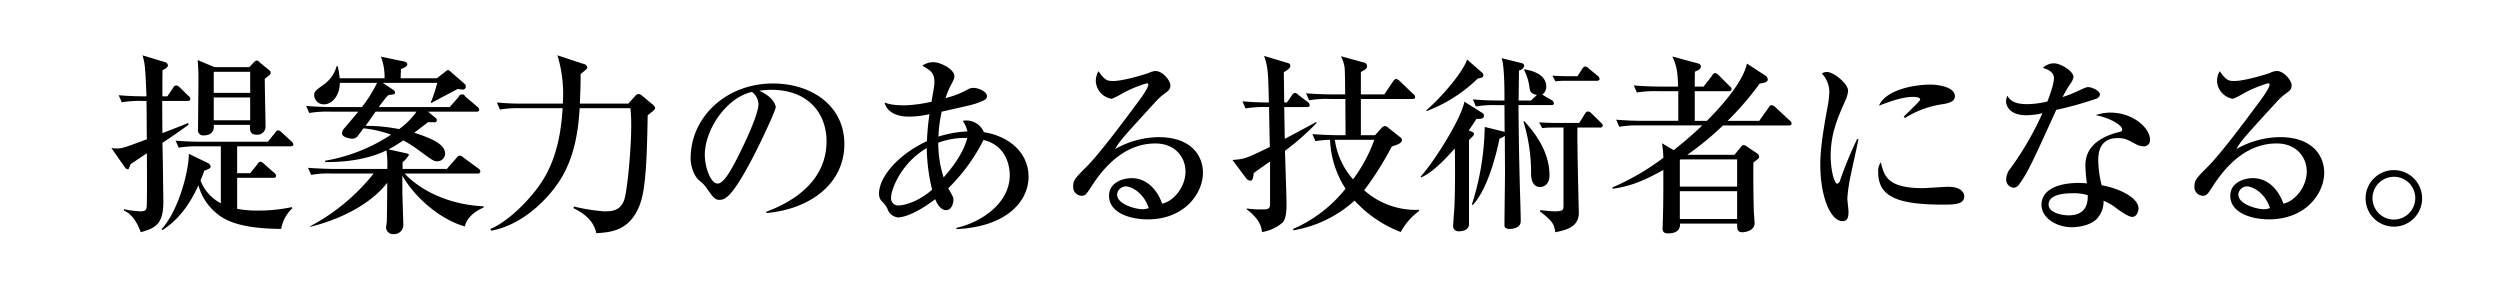 <svg id="interview_05_nakanishi_mv_h2_2" xmlns="http://www.w3.org/2000/svg" width="600" height="69" viewBox="0 0 600 69">
  <defs>
    <style>
      .cls-1 {
        fill: #fff;
      }

      .cls-2 {
        fill-rule: evenodd;
      }
    </style>
  </defs>
  <rect id="長方形_42_のコピー" data-name="長方形 42 のコピー" class="cls-1" width="600" height="69"/>
  <path id="提案力のある技術者になる__ol" data-name="提案力のある技術者になる。_ol" class="cls-2" d="M785.967,521.5a1.024,1.024,0,0,0-.506-0.782l-2.07-1.7a1.44,1.44,0,0,0-.782-0.506,1.528,1.528,0,0,0-.737.506l-1.058,1.1h-8.327l-4.048-1.7a51.43,51.43,0,0,1,.184,5.2c0,1.611-.092,9.569-0.092,11.364a1.237,1.237,0,0,0,1.288,1.518c2.622,0,2.53-1.886,2.484-2.53H781c-0.046,1.1-.092,2.346,1.519,2.346a1.94,1.94,0,0,0,2.208-2.024c0-1.611-.184-9.569-0.184-11.364,0.138-.138,1.058-0.828,1.1-0.874A0.754,0.754,0,0,0,785.967,521.5Zm-4.923,4.785H772.3v-5.061h8.741v5.061Zm0,6.578H772.3v-5.474h8.741v5.474Zm10.352,5.8a1.028,1.028,0,0,0-.461-0.736l-2.346-2.162a1.694,1.694,0,0,0-.874-0.506,1.18,1.18,0,0,0-.69.6l-1.748,2.162h-15.6c-0.506,0-3.772,0-6.533-.276l0.736,1.7a26.764,26.764,0,0,1,4.969-.322h5.153v13.664a10.352,10.352,0,0,1-4.877-5.475c0.276-.644.46-1.15,0.92-2.346,1.334-.506,1.518-0.644,1.518-1.012a1.168,1.168,0,0,0-.782-0.874l-4.462-2.163c0,4.325-2.577,13.8-6.533,18.08l0.184,0.23c4.324-2.714,6.993-7.038,8.649-10.765a13.106,13.106,0,0,0,4.232,6.625c3.957,3.588,11.5,3.772,15.642,3.864a8.673,8.673,0,0,1,2.669-4.968l-0.138-.276a37.754,37.754,0,0,1-8,.828,26.4,26.4,0,0,1-5.107-.414v-7.453h8.649c0.322,0,.69-0.046.69-0.46a1.013,1.013,0,0,0-.46-0.736l-2.438-2.162a1.76,1.76,0,0,0-.874-0.506,0.968,0.968,0,0,0-.69.6l-1.749,2.162h-3.128V539.12h12.743C790.981,539.12,791.4,539.074,791.4,538.66Zm-24.7-10.9a0.955,0.955,0,0,0-.46-0.736l-2.117-2.07a1.667,1.667,0,0,0-.828-0.461,1.03,1.03,0,0,0-.736.553l-1.38,2.07h-1.2c0-2.07,0-5.751.046-6.3,0.322-.138,1.288-0.6,1.288-1.15a0.975,0.975,0,0,0-.782-0.782l-5.337-1.61c0.6,1.84.69,3.036,0.966,9.845-0.782,0-3.956,0-6.67-.276l0.736,1.7a26.743,26.743,0,0,1,4.968-.322h0.966c0.047,1.334.047,7.729,0.093,9.2-5.291,1.978-5.889,2.208-7.223,2.208-0.46,0-.782-0.046-1.288-0.092l3.22,4.6a1.1,1.1,0,0,0,.69.506c0.23,0,.276-0.138.69-1.242,0.138-.092,2.622-1.749,3.911-2.623,0.046,6.119.046,11.962-.046,12.836-0.092.644-.138,1.1-1.519,1.1a26.187,26.187,0,0,1-3.956-.506v0.322c2.07,0.874,3.312,3.128,4.048,5.2,3.727-1.013,5.429-2.117,5.429-7.315,0-.736-0.092-6.165-0.092-7.131,0-.6-0.092-5.889-0.138-6.993,2.806-1.84,4.692-3.22,6.3-4.37l-0.138-.414c-0.874.414-5.2,2.07-6.165,2.438,0-.322-0.046-6.9-0.046-7.729h6.027C766.277,528.217,766.691,528.171,766.691,527.757ZM837.074,553.8V553.52c-10.168-.506-16.424-5.107-18.955-7.867h17.436a0.6,0.6,0,0,0,.737-0.506,0.983,0.983,0,0,0-.461-0.69l-3.634-2.669a1.626,1.626,0,0,0-.874-0.46,1.107,1.107,0,0,0-.736.552l-2.346,2.669H817.613v-1.61a5.941,5.941,0,0,0,1.519-1.749c0-.276-0.368-0.322-0.691-0.414l-4.186-.92a39.061,39.061,0,0,0,3.542-2.162,29.629,29.629,0,0,1,3.727,2.392c3.266,2.393,3.588,2.623,4.416,2.623a1.862,1.862,0,0,0,1.887-1.841c0-2.576-4.371-4-7.407-5.014l3.312-2.531h1.426a0.519,0.519,0,0,0,.69-0.46,0.739,0.739,0,0,0-.23-0.506l-1.886-1.564h11.593c0.276,0,.69,0,0.69-0.46a1.091,1.091,0,0,0-.414-0.69l-2.944-2.484a0.831,0.831,0,0,0-1.564.092l-2.162,2.438H811.909a32.7,32.7,0,0,1,2.208-2.806,11.485,11.485,0,0,1,1.288-.23,0.454,0.454,0,0,0,.414-0.46,0.935,0.935,0,0,0-.322-0.552l-2.622-1.749H825.94a36.9,36.9,0,0,1-1.564,4.739l0.138,0.092c0.874-.506,5.291-2.806,6.3-3.358,0.184,0,1.058.138,1.288,0.138a0.717,0.717,0,0,0,.69-0.736,0.8,0.8,0,0,0-.23-0.6l-3.4-2.944a1.287,1.287,0,0,0-.6-0.414,1.139,1.139,0,0,0-.644.368l-2.071,1.61h-8.695c0.046-1.38.046-1.38,0.092-2.208,0.46-.184,1.519-0.6,1.519-1.1a0.781,0.781,0,0,0-.645-0.69l-5.7-1.2a13.5,13.5,0,0,1,.874,5.2H802.524a24.039,24.039,0,0,0-.46-2.9h-0.276a8.038,8.038,0,0,1-2.9,4.278c-2.254,1.611-2.484,1.795-2.484,2.761a2.294,2.294,0,0,0,2.346,2.116c1.978,0,3.773-2.116,3.819-5.153H811.5a32.665,32.665,0,0,1-3.635,5.8h-6.855c-0.506,0-3.726,0-6.532-.276l0.736,1.7a26.743,26.743,0,0,1,4.968-.322h6.809c-0.46.6-2.852,3.4-3.4,4.049a1.83,1.83,0,0,0-.506,1.15c0,1.012,2.024,1.288,2.3,1.288a1.733,1.733,0,0,0,1.38-.506c0.414-.552,1.058-1.426,1.472-1.978a28.882,28.882,0,0,1,6.625,1.518,41.392,41.392,0,0,1-15.826,6.257v0.322c8,0.092,12.744-1.841,14.722-2.807a24.712,24.712,0,0,1,.184,4.463H801.466c-0.507,0-3.727-.046-6.533-0.276l0.736,1.7a23.12,23.12,0,0,1,4.968-.322h10.03A48.249,48.249,0,0,1,795.439,558.3v0.138c9.615-2.392,15.688-6.854,18.494-10.581,0,3.036-.046,6.119-0.092,9.155,0,0.276-.184,1.38-0.184,1.61a1.651,1.651,0,0,0,1.794,1.565,2.19,2.19,0,0,0,2.346-2.255c0-.506-0.23-7.223-0.23-7.959v-3.818c3.359,5.843,9.661,10.719,15,12.191C833.163,555.544,836.338,554.118,837.074,553.8Zm-16.1-23a18.057,18.057,0,0,1-4.187,4.187,40.586,40.586,0,0,0-8.051-.782c0.644-.875.828-1.151,2.393-3.4h9.845Zm39.191-1.932c0.138-3.588.184-4,.184-7.085,0.782-.69,1.61-1.2,1.61-1.656a1.221,1.221,0,0,0-1.058-.828l-6.118-2.024a31.836,31.836,0,0,1,1.288,11.593h-9.293a62.053,62.053,0,0,1-6.533-.276l0.736,1.7a25.894,25.894,0,0,1,4.969-.322h10.075c-0.552,9.707-3.083,15.044-5.751,18.77-2.07,2.9-6.9,8.235-11.593,10.213l0.23,0.414c8.373-1.564,14.767-8.925,17.16-13.249,2.99-5.337,3.726-11.133,4.048-16.148h12.192c0.138,1.38.184,2.9,0.184,4.233,0,5.474-.967,16.285-1.8,18.08-1.012,2.3-2.714,2.438-4.738,2.438a44.451,44.451,0,0,1-7.177-1.15l-0.184.368c1.2,0.6,4.785,2.3,5.521,6.027,3.45-.23,8.051-0.507,10.443-6.855,1.426-3.727,1.7-10.857,1.886-21.439,0.92-.782,1.794-1.288,1.794-1.748a1.584,1.584,0,0,0-.69-0.92l-2.484-2.07a1.52,1.52,0,0,0-.782-0.368,1.166,1.166,0,0,0-.828.46l-1.657,1.84H860.163Zm44.758,26.269c10.443-.92,18.724-6.993,18.724-16.562,0-9.109-7.729-14.538-17.16-14.538-11.179,0-19.736,8.051-19.736,17.942,0,1.749.69,4.187,2.07,5.337a7.982,7.982,0,0,1,1.84,1.932c1.427,2.025,1.933,2.715,2.945,2.715,1.288,0,2.852-.322,7.637-9.339,2.53-4.739,5.934-12.238,5.934-12.882,0-.69-0.874-2.622-3.956-3.956a17.646,17.646,0,0,1,2.9-.23c9.109,0,13.25,5.934,13.25,12.329,0,11.271-11.087,15.642-14.446,16.93v0.322Zm-3.45-29.075a3.865,3.865,0,0,1,1.564,2.9c0,2.76-4.095,11.087-5.567,13.894-0.966,1.794-2.76,5.2-4.232,5.2-1.7,0-3.083-3.956-3.083-6.9C890.153,535.21,895.214,527.481,901.471,526.055Zm66.38,20.38c0-5.8-4.646-9.753-10.719-10.719a4.56,4.56,0,0,0-4.141-2.807,4.01,4.01,0,0,0-.92.092,7.235,7.235,0,0,1,1.105,2.531,27.167,27.167,0,0,0-6.947,1.242,31.513,31.513,0,0,1,.782-5.981c6.947-1.564,7.729-1.748,8.649-2.116,1.794-.69,2.208-0.874,2.208-1.656,0-.966-1.886-1.932-3.22-1.932a2.608,2.608,0,0,0-1.38.368,21.382,21.382,0,0,1-5.337,2.07,20.756,20.756,0,0,1,1.058-2.668c0.92-1.749,1.058-1.979,1.058-2.577,0-1.748-3.45-3.358-4.968-3.358a4.5,4.5,0,0,0-2.715.828c2.163,1.288,2.9,1.748,2.9,4.14,0,0.644-.6,3.773-0.69,4.509a33.765,33.765,0,0,1-6.349.874c-3.267,0-4.187-.414-4.923-0.69,0.322,1.656,2.024,3.4,5.889,3.4a21.438,21.438,0,0,0,4.876-.6,59.633,59.633,0,0,0-.6,6.487c-6.44,2.944-11.5,8.327-11.5,12.6a2.528,2.528,0,0,0,.552,1.7,6.811,6.811,0,0,1,1.472,1.932,2.967,2.967,0,0,0,2.577,2.07c0.828,0,3.772-.506,8.879-4.37,0.322,0.782,1.15,2.622,2.622,2.622,1.38,0,1.748-1.794,1.748-2.438,0-.69-0.138-0.874-1.242-2.807A44.1,44.1,0,0,0,957.04,537.6c5.8,1.38,6.3,6.809,6.3,8.419,0,7.315-7.821,11.639-12.79,12.651v0.322C962.883,558.4,967.851,552.094,967.851,546.435ZM953.129,537.1c-0.184.92-1.15,4.416-5.658,9.477a27.045,27.045,0,0,1-1.288-8.327,18.713,18.713,0,0,1,6.21-1.15h0.736Zm-8.418,12.421c-3.681,3.221-7.131,3.773-7.867,3.773a1.722,1.722,0,0,1-1.979-1.932c0-1.887,2.393-8.235,8.557-11.824A44.123,44.123,0,0,0,944.711,549.517Zm65-4.048c0-4-2.71-8.557-10.626-8.557a21.545,21.545,0,0,0-10.444,2.852c1.059-1.932,1.933-2.852,9.708-11.363a15.726,15.726,0,0,1,1.7-1.61c1.52-1.1,1.84-1.334,1.84-2.393,0-.966-1.75-3.358-3.588-3.358a4.18,4.18,0,0,0-1.611.46c-0.276.138-5.934,1.932-8.465,1.932-1.334,0-1.978,0-3.588-2.346a4.669,4.669,0,0,0-.644,2.392,4.512,4.512,0,0,0,3.818,4.233,14.233,14.233,0,0,0,1.979-.966,29.472,29.472,0,0,1,6.44-2.761,0.326,0.326,0,0,1,.368.322c0,0.783-1.656,3.083-2.346,4-4.83,6.533-9.845,13.111-12.559,15.78-2.531,2.53-3.129,3.174-3.129,4.554a2.107,2.107,0,0,0,2.025,2.347c0.92,0,1.2-.461,2.392-2.3,3.542-5.52,8.511-10.259,15.32-10.259,4.788,0,7.218,3.358,7.218,6.717,0,3.772-2.89,7.177-5.608,7.729-0.828-2.485-3.129-6.119-7.315-6.119-2.07,0-5.429,1.012-5.429,4.233,0,4.048,4.969,5.658,9.293,5.658C1005.39,556.648,1009.71,550.3,1009.71,545.469Zm-13.019,8.465a4.139,4.139,0,0,1-1.564.276c-1.288,0-6.026-1.058-6.026-3.543a2.117,2.117,0,0,1,2.07-1.932C992.413,548.735,995.449,550.115,996.691,553.934Zm64.859,0.736v-0.322a18.56,18.56,0,0,1-13.15-4.693,73.472,73.472,0,0,0,6.62-10.489c1.38-.46,2.44-0.782,2.44-1.564a0.8,0.8,0,0,0-.37-0.644l-2.85-2.254a1.609,1.609,0,0,0-.88-0.46,1.579,1.579,0,0,0-.87.552l-1.47,1.656h-3.41v-8.7h12.33c0.33,0,.69-0.046.69-0.506a0.959,0.959,0,0,0-.46-0.69l-3.26-3.129a2.3,2.3,0,0,0-.83-0.506,1.321,1.321,0,0,0-.74.6l-2.11,3.129h-5.62V521.27c1.2-.644,1.48-0.828,1.48-1.472a0.886,0.886,0,0,0-.74-0.782l-5.52-1.518a8.86,8.86,0,0,1,.87,2.668c0.1,0.6.14,5.337,0.14,6.487h-2.85c-0.51,0-3.73,0-6.53-.276l0.73,1.7a23.117,23.117,0,0,1,4.97-.322h3.73c0,3.588.04,5.152,0.04,8.7h-1.42c-0.51,0-3.77-.046-6.54-0.276l0.74,1.7a22.636,22.636,0,0,1,3.5-.322,23.212,23.212,0,0,0,3.72,11.731,32.671,32.671,0,0,1-12.6,9.661l0.09,0.322a29.05,29.05,0,0,0,14.68-7.13,28.9,28.9,0,0,0,11.08,7.545A14.884,14.884,0,0,1,1061.55,554.67Zm-24.56-21.162-0.1-.231c-0.64.369-5.47,2.945-7.54,4.049-0.05-2.438-.09-5.2-0.14-7.637h5.43c0.32,0,.69-0.046.69-0.46a0.987,0.987,0,0,0-.46-0.736l-2.25-1.7a1.393,1.393,0,0,0-.88-0.506,1.291,1.291,0,0,0-.69.6l-1.19,1.7h-0.65c0-1.012-.09-6.119-0.09-7.269,0.41-.23,1.56-0.874,1.56-1.518a0.728,0.728,0,0,0-.64-0.69l-5.66-1.7c0.92,2.714.97,3.588,1.15,11.179q-3.165,0-6.35-.276l0.74,1.7a29.911,29.911,0,0,1,5.66-.322c0,0.966.14,8.327,0.18,9.569-5.93,2.9-6.12,2.9-8.97,3.129l3.27,4.37a1.472,1.472,0,0,0,1.01.6c0.6,0,.69-0.69.83-1.84,1.1-.782,1.47-1.058,3.91-2.76v10.213c0,1.288-.55,1.288-2.35,1.288a23.26,23.26,0,0,1-3.27-.23l0.05,0.23c3.22,2.438,3.5,4.324,3.64,5.429a9.827,9.827,0,0,0,4.96-2.3c0.88-.966.92-3.036,0.92-4.6,0-1.794-.32-10.581-0.36-12.606A60.76,60.76,0,0,0,1036.99,533.508Zm13.84,4.048a36,36,0,0,1-5.1,9.477,18.128,18.128,0,0,1-4.37-9.477h9.47Zm54.06-14.63a1.074,1.074,0,0,0-.46-0.736l-2.12-1.748a1.456,1.456,0,0,0-.87-0.506,1.1,1.1,0,0,0-.7.6l-1.15,1.748h-2.34c-0.32,0-1.98,0-3.68-.138l0.73,1.38a16.054,16.054,0,0,1,2.12-.138h7.78C1104.52,523.386,1104.89,523.34,1104.89,522.926Zm0.78,11.18a1.179,1.179,0,0,0-.46-0.69l-2.26-2.209a1.25,1.25,0,0,0-.82-0.46,0.911,0.911,0,0,0-.74.552l-1.38,2.209h-5.94c-0.32,0-1.97-.046-3.68-0.139l0.74,1.381a16.316,16.316,0,0,1,2.12-.138h2.99V553.2c0,1.288-.1,1.518-2.35,1.518-0.46,0-2.76-.23-3.27-0.276v0.322c3.22,2.438,3.41,3.266,3.64,4.969,3.26-.6,5.66-1.565,5.66-4.693,0-.138-0.46-17.574-0.33-20.426h5.39A0.565,0.565,0,0,0,1105.67,534.106Zm-12.79,11.961c0-6.211-4.23-10.949-6.03-12.974l-0.23.046a42.3,42.3,0,0,1,1.84,12.744c0.05,1.656.65,2.99,2.16,2.99C1091.77,548.873,1092.88,548.045,1092.88,546.067Zm-15.87-24.061a0.8,0.8,0,0,0-.28-0.552l-3.63-3.174c-0.92,2.944-6.17,9.109-9.8,12.191l0.09,0.184a35.694,35.694,0,0,0,12.28-7.821C1076.68,522.65,1077.01,522.6,1077.01,522.006Zm16.93,6.763a0.989,0.989,0,0,0-.46-0.69l-1.89-1.1a2.437,2.437,0,0,0-.46-0.276,2.24,2.24,0,0,0,.97-1.978c0-1.381-.88-3.4-5.29-4.1v0.23a12.5,12.5,0,0,1,1.28,4.233c0.14,0.828.23,1.38,1.75,1.7-0.14.092-.18,0.23-0.32,0.322l-1.1,1.012h-2.95c0-1.012.09-6.625,0.09-7.223a1.515,1.515,0,0,0,1.25-1.058,0.706,0.706,0,0,0-.6-0.69l-4.83-1.2c0.69,1.748.69,7.683,0.69,10.167h-1.06c-0.78,0-3.77,0-6.53-.276l0.73,1.7a26.737,26.737,0,0,1,4.97-.322h1.89l0.04,6.441c-0.14-.046-0.32-0.092-0.46-0.138l-4.32-1.058a63.477,63.477,0,0,1-3.08,18.586l0.23,0.138c3.35-3.589,5.47-11.318,6.39-15.872,0.18-.092,1.06-0.552,1.29-0.69,0,4.6.04,5.8,0.04,8.6,0,1.84-.13,10.811-0.13,12.835,0,0.368.09,0.874,1.29,0.874,0.18,0,2.62,0,2.62-1.886,0-1.058-.14-6.072-0.19-7.223-0.18-7.775-.23-7.913-0.36-20.61h7.82C1093.57,529.229,1093.94,529.183,1093.94,528.769Zm-16.8,3.036a0.643,0.643,0,0,0-.23-0.6l-4.46-2.806c-0.73,3.956-6.85,13.848-10.49,17.988l0.14,0.184c3.17-1.38,6.81-5.567,8.05-6.947,0.05,1.472.14,8.419-.09,14.078-0.05.736-.32,4.232-0.32,4.6a1.268,1.268,0,0,0,1.42,1.2c1.02,0,2.4-.368,2.4-1.7V537.6c1.1-1.058,1.19-1.15,1.19-1.472a0.636,0.636,0,0,0-.5-0.506l-0.74-.322c1.15-1.7,1.33-1.979,1.84-2.761C1076.5,532.541,1077.14,532.5,1077.14,531.8Zm52.4,2.3c-2.3,2.208-4.92,4.416-6.86,5.934l-2.8-1.656a23.649,23.649,0,0,1,.32,3.5,60.632,60.632,0,0,1-12.28,7.131l0.13,0.276c5.07-.644,8.88-2.714,12.15-4.508v1.61c0,2.3,0,6.487-.09,9.385,0,0.46-.09,2.576-0.09,3.036,0,0.6.13,1.2,1.33,1.2,1.01,0,2.99-.23,2.85-2.347h13.71c0,1.242,0,2.071,1.29,2.071,0.46,0,2.9-.277,2.9-2.163,0-.46-0.19-2.622-0.19-3.128-0.13-4.509-.13-9.845-0.09-11.455,1.24-.921,1.38-1.059,1.38-1.427a1.144,1.144,0,0,0-.6-0.828l-2.34-1.564a1.406,1.406,0,0,0-.83-0.368,0.867,0.867,0,0,0-.6.46l-1.56,1.886h-11.32a71.893,71.893,0,0,0,8.56-7.038h15.78c0.32,0,.69-0.046.69-0.46a0.9,0.9,0,0,0-.46-0.737l-3.45-3.22a2.035,2.035,0,0,0-.88-0.46,0.814,0.814,0,0,0-.69.552l-2.3,3.22h-7.59a72.071,72.071,0,0,0,7.73-8.971c0.46-.046,1.93-0.184,1.93-0.966a1.223,1.223,0,0,0-.64-0.966l-4.37-2.852c-0.83,4.048-5.38,9.523-9.62,13.755h-2.9v-7.13h8.15a0.559,0.559,0,0,0,.69-0.506,0.959,0.959,0,0,0-.46-0.69l-2.67-2.669a1.743,1.743,0,0,0-.83-0.506,1.036,1.036,0,0,0-.69.6l-2.07,2.669h-2.12c0-.507,0-3.037.05-3.589,0.74-.322,1.43-0.6,1.43-1.242a0.877,0.877,0,0,0-.74-0.736l-6.12-1.656c0.83,1.84,1.29,3.036,1.38,7.223h-4.09c-2.16,0-4.37-.092-6.53-0.277l0.73,1.7a26.737,26.737,0,0,1,4.97-.322h4.97V533h-8.37c-2.17,0-4.37-.092-6.54-0.276l0.74,1.7a26.737,26.737,0,0,1,4.97-.322h14.95Zm8.37,8.143v6.532h-13.75v-6.394l0.18-.138h13.57Zm0,7.636v6.671h-13.75v-6.671h13.75Zm52.26-22.818c0-2.116-3.77-2.761-5.8-2.761-4.41,0-10.85,1.381-12.42,5.061,1.2-.46,5.25-2.116,8.05-2.116,0.37,0,1.84,0,1.84.644,0,0.368-3.36,3.45-3.95,4.14l0.32,0.276a22.676,22.676,0,0,1,9.06-3.312C1189.57,528.631,1190.17,528.033,1190.17,527.067Zm2.25,24.061c0-.737-0.59-2.3-3.86-2.3-0.88,0-5.15.322-6.12,0.322-8.51,0-9.25-2.944-10.03-6.21a3.468,3.468,0,0,0-.64,2.392c0,5.8,4.46,7.775,15.55,7.775C1189.89,553.106,1192.42,553.106,1192.42,551.128Zm-25.39-13.756h-0.32a92.153,92.153,0,0,0-4.05,9.8,1.261,1.261,0,0,1-.69.92c-0.83,0-1.61-3.634-1.61-6.579,0-5.428,1.61-9.063,3.54-13.433a6.654,6.654,0,0,0,.64-2.3c0-1.7-3.45-4.509-5.1-4.509a2.183,2.183,0,0,0-1.2.368,6.427,6.427,0,0,1,1.8,4.417,21.857,21.857,0,0,1-.33,3.082c-1.42,7.591-1.84,11.363-1.84,14.308,0,8.051,2.58,13.617,5.29,13.617,1.29,0,1.48-.92,1.48-2.346,0-.46-0.28-2.622-0.28-3.128a39.74,39.74,0,0,1,.92-6.027C1165.51,544.411,1166.8,538.66,1167.03,537.372Zm57.96-10.673c0-1.012-2.12-1.794-2.76-1.794-0.55,0-.78.138-2.9,1.1a30.817,30.817,0,0,1-3.31,1.288,32.078,32.078,0,0,1,1.79-3.083,4.124,4.124,0,0,0,.83-1.748c0-1.334-2.99-3.266-4.74-3.266a3.851,3.851,0,0,0-2.62,1.1c0.78,0.23,2.67.782,2.67,2.484,0,1.518-1.34,4.969-1.57,5.567a20.8,20.8,0,0,1-4.83.644c-2.66,0-4.04-.644-4.78-2.024a3.615,3.615,0,0,0-.32,1.334c0,1.058.83,3.358,4.87,3.358a16.774,16.774,0,0,0,3.87-.506,72.819,72.819,0,0,1-7.68,13.25,4.293,4.293,0,0,0-1.02,2.53,1.934,1.934,0,0,0,1.8,2.116,1.622,1.622,0,0,0,1.29-.782c2.02-2.76,3.17-5.244,8.92-17.9a84.4,84.4,0,0,0,9.43-2.622A1.318,1.318,0,0,0,1224.99,526.7ZM1237,537.464c0-2.622-3.91-6.441-9.57-6.441a10.883,10.883,0,0,0-3.45.6c3.91,0.828,6.35,2.531,6.35,3.451a0.571,0.571,0,0,1-.23.46,9.4,9.4,0,0,1-1.2.322c-1.93.6-7.41,2.254-7.41,7.821a37.456,37.456,0,0,0,.37,4.324c-0.6-.046-1.15-0.092-1.98-0.092-4.87,0-8.92,1.564-8.92,5.245,0,3.174,3.63,5.382,7.31,5.382,0.69,0,3.96-.138,5.85-1.886a6.158,6.158,0,0,0,1.74-4.462,12.151,12.151,0,0,1,3.13,1.84c0.97,0.69,2.85,2.024,3.73,2.024,1.24,0,1.52-1.564,1.52-2.024,0-2.53-4.47-4.785-8.84-5.567a25.969,25.969,0,0,1-.82-5.934c0-1.795.27-5.383,4.69-5.383,1.65,0,2.34.368,4.37,1.472a4.2,4.2,0,0,0,1.84.506A1.463,1.463,0,0,0,1237,537.464Zm-14.95,13.387c0.04,1.151.09,4.831-4.56,4.831-1.7,0-4.83-.644-4.83-2.576,0-2.715,4.69-2.715,5.57-2.715A10.77,10.77,0,0,1,1222.05,550.851Zm56.76-5.382c0-4-2.71-8.557-10.63-8.557a21.542,21.542,0,0,0-10.44,2.852c1.06-1.932,1.93-2.852,9.71-11.363a15.564,15.564,0,0,1,1.7-1.61c1.52-1.1,1.84-1.334,1.84-2.393,0-.966-1.75-3.358-3.59-3.358a4.19,4.19,0,0,0-1.61.46c-0.27.138-5.93,1.932-8.46,1.932-1.34,0-1.98,0-3.59-2.346a4.623,4.623,0,0,0-.65,2.392,4.516,4.516,0,0,0,3.82,4.233,13.906,13.906,0,0,0,1.98-.966,29.429,29.429,0,0,1,6.44-2.761,0.325,0.325,0,0,1,.37.322c0,0.783-1.66,3.083-2.35,4-4.83,6.533-9.84,13.111-12.56,15.78-2.53,2.53-3.12,3.174-3.12,4.554a2.1,2.1,0,0,0,2.02,2.347c0.92,0,1.2-.461,2.39-2.3,3.54-5.52,8.51-10.259,15.32-10.259,4.79,0,7.22,3.358,7.22,6.717,0,3.772-2.89,7.177-5.61,7.729-0.83-2.485-3.13-6.119-7.31-6.119-2.07,0-5.43,1.012-5.43,4.233,0,4.048,4.97,5.658,9.29,5.658C1274.49,556.648,1278.81,550.3,1278.81,545.469Zm-13.02,8.465a4.107,4.107,0,0,1-1.56.276c-1.29,0-6.03-1.058-6.03-3.543a2.118,2.118,0,0,1,2.07-1.932C1261.51,548.735,1264.55,550.115,1265.79,553.934Zm36.52-2.346a6.785,6.785,0,1,0-6.8,6.808A6.769,6.769,0,0,0,1302.31,551.588Zm-1.65,0a5.13,5.13,0,1,1-5.15-5.153A5.079,5.079,0,0,1,1300.66,551.588Z" transform="translate(-721 -504)"/>
</svg>
